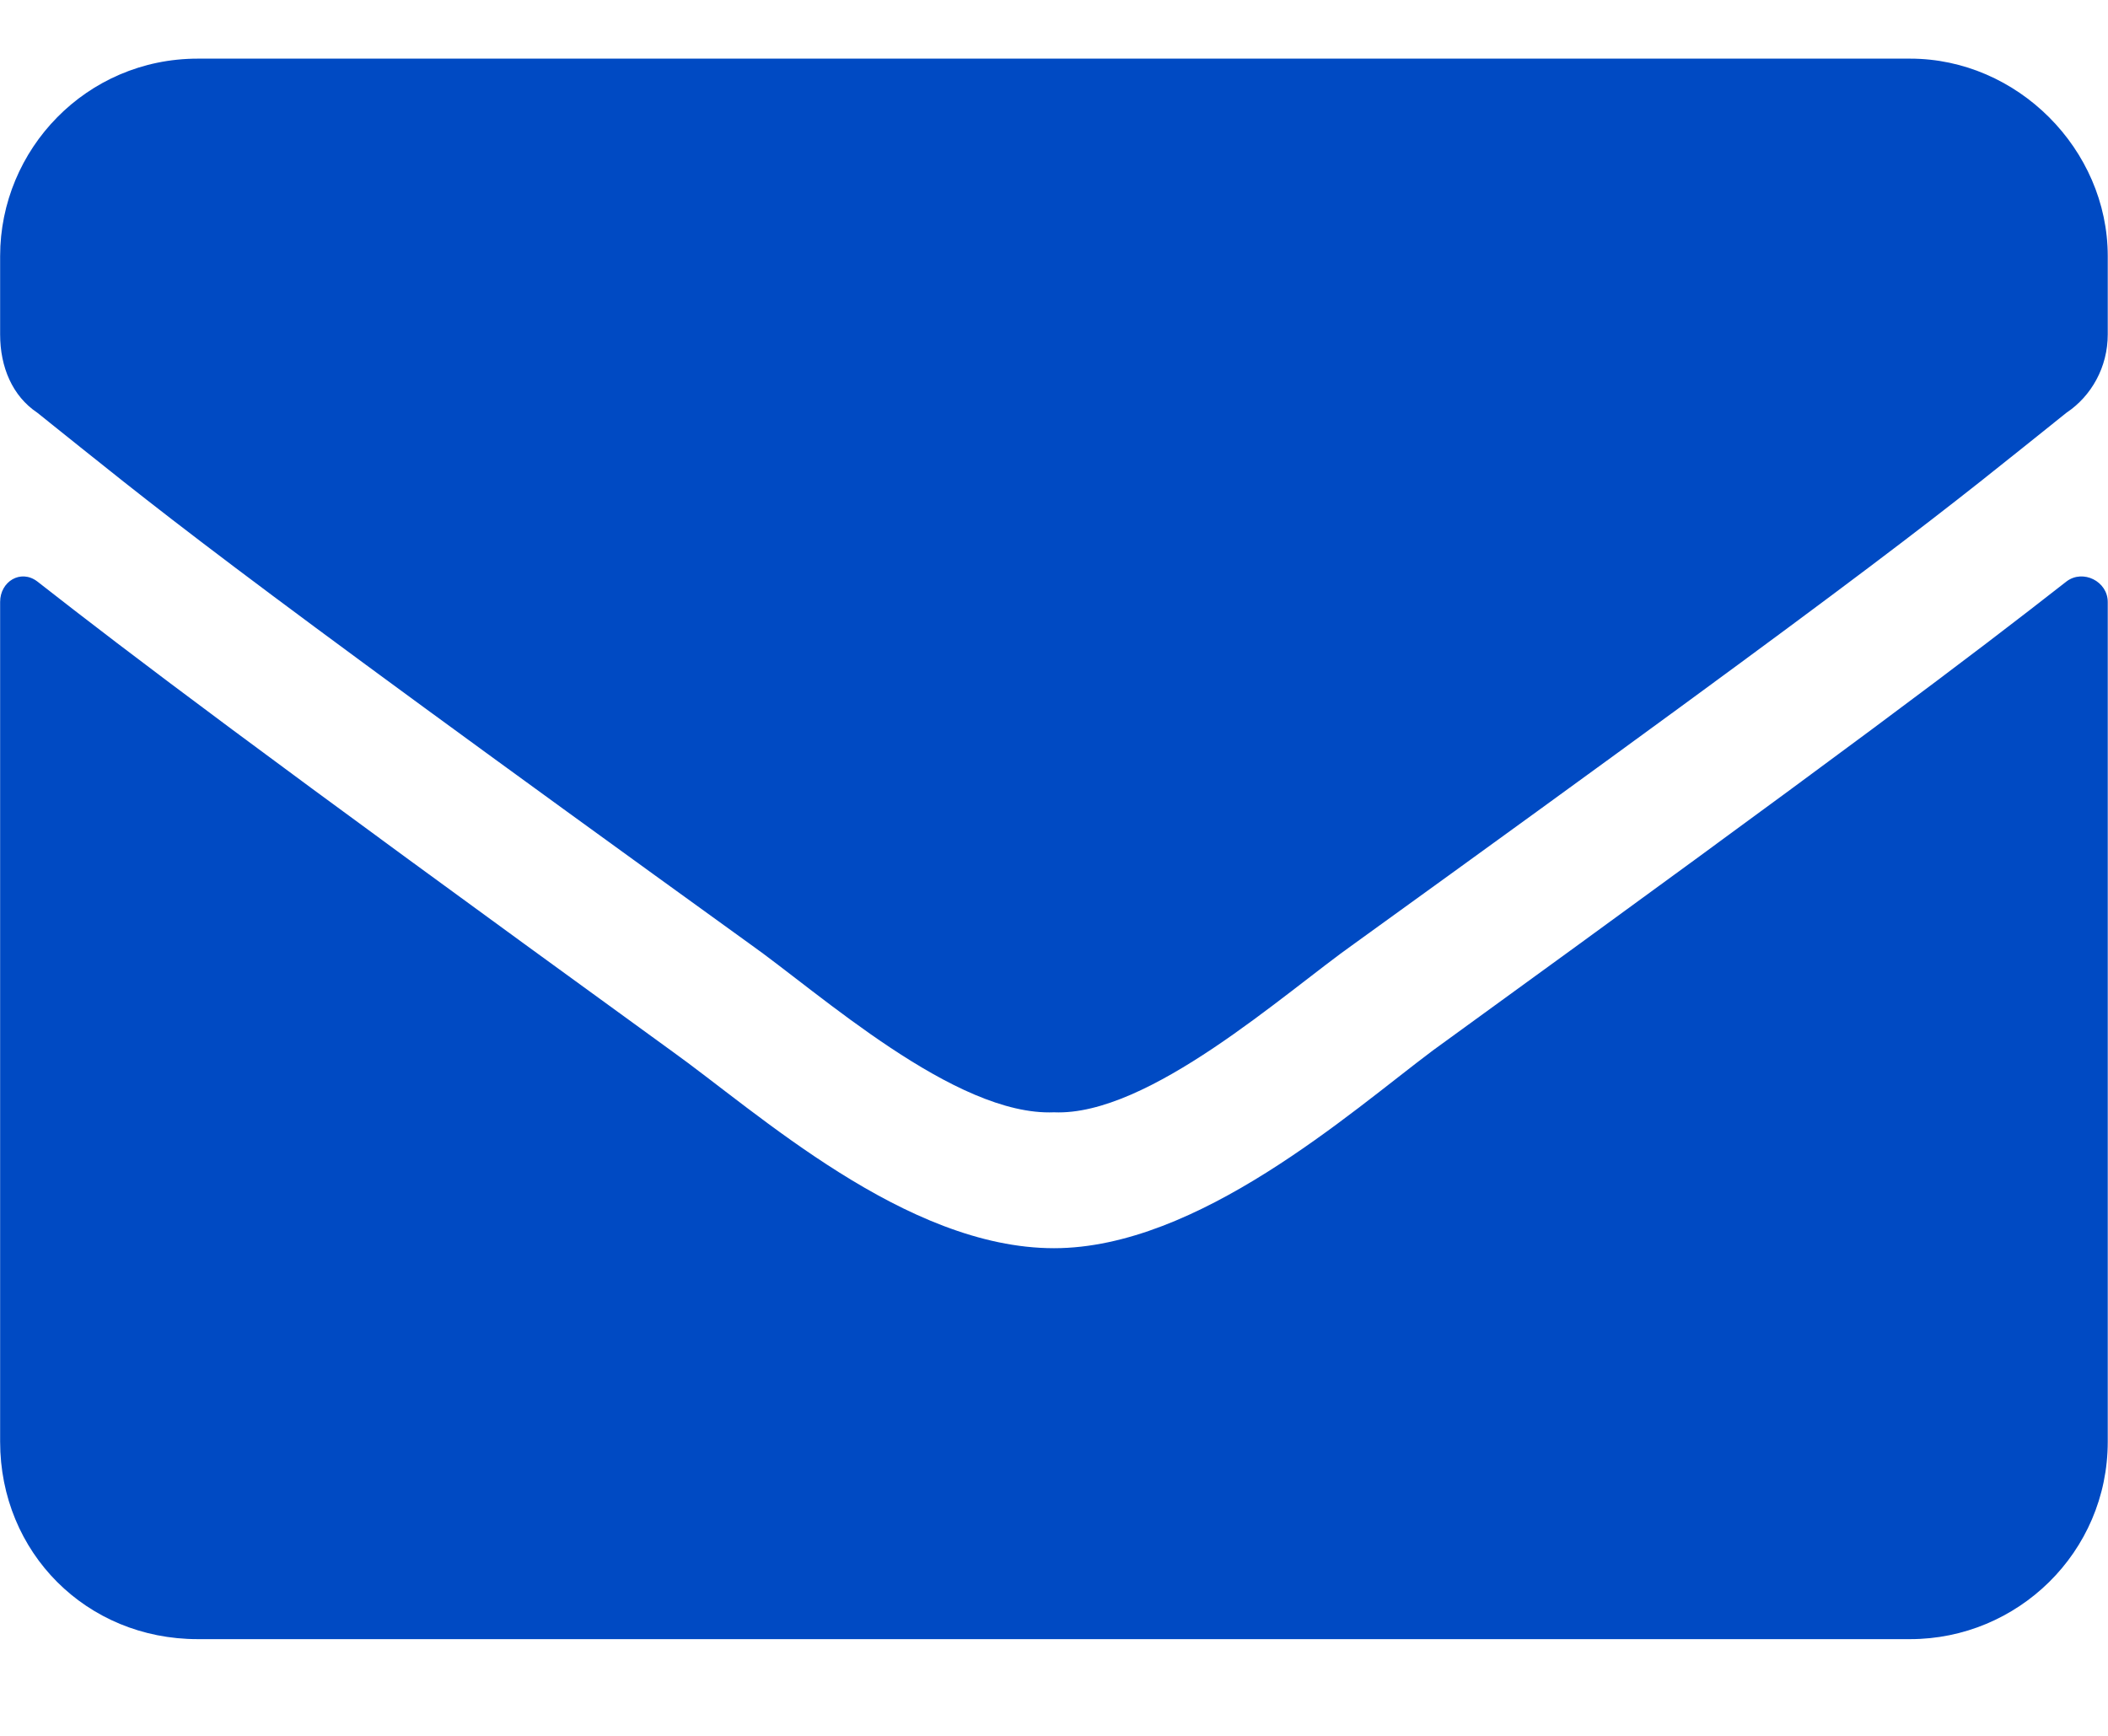 <?xml version="1.0" encoding="UTF-8"?> <svg xmlns="http://www.w3.org/2000/svg" width="17" height="14" viewBox="0 0 17 14" fill="none"><g clip-path="url(#clip0_194_647)"><g clip-path="url(#clip1_194_647)"><g clip-path="url(#clip2_194_647)"><path d="M16.666 4.689C16.799 4.589 16.998 4.689 16.998 4.855V11.627C16.998 12.523 16.268 13.22 15.405 13.22H1.594C0.698 13.22 0.001 12.523 0.001 11.627V4.855C0.001 4.689 0.167 4.589 0.3 4.689C1.063 5.286 2.026 6.017 5.412 8.473C6.109 8.971 7.304 10.067 8.5 10.067C9.661 10.067 10.89 8.971 11.554 8.473C14.94 6.017 15.903 5.286 16.666 4.689ZM8.5 8.971C7.703 9.004 6.607 8.008 6.043 7.61C1.628 4.423 1.296 4.124 0.3 3.328C0.101 3.195 0.001 2.962 0.001 2.697V2.066C0.001 1.203 0.698 0.473 1.594 0.473H15.405C16.268 0.473 16.998 1.203 16.998 2.066V2.697C16.998 2.962 16.865 3.195 16.666 3.328C15.67 4.124 15.338 4.423 10.923 7.61C10.359 8.008 9.263 9.004 8.5 8.971Z" fill="#004AC3"></path></g></g></g><defs><clipPath id="clip0_194_647"><rect width="17" height="13.22" fill="white"></rect></clipPath><clipPath id="clip1_194_647"><rect width="17" height="13.22" fill="white"></rect></clipPath><clipPath id="clip2_194_647"><rect width="16.997" height="13.22" fill="white" transform="translate(0.001)"></rect></clipPath></defs></svg> 